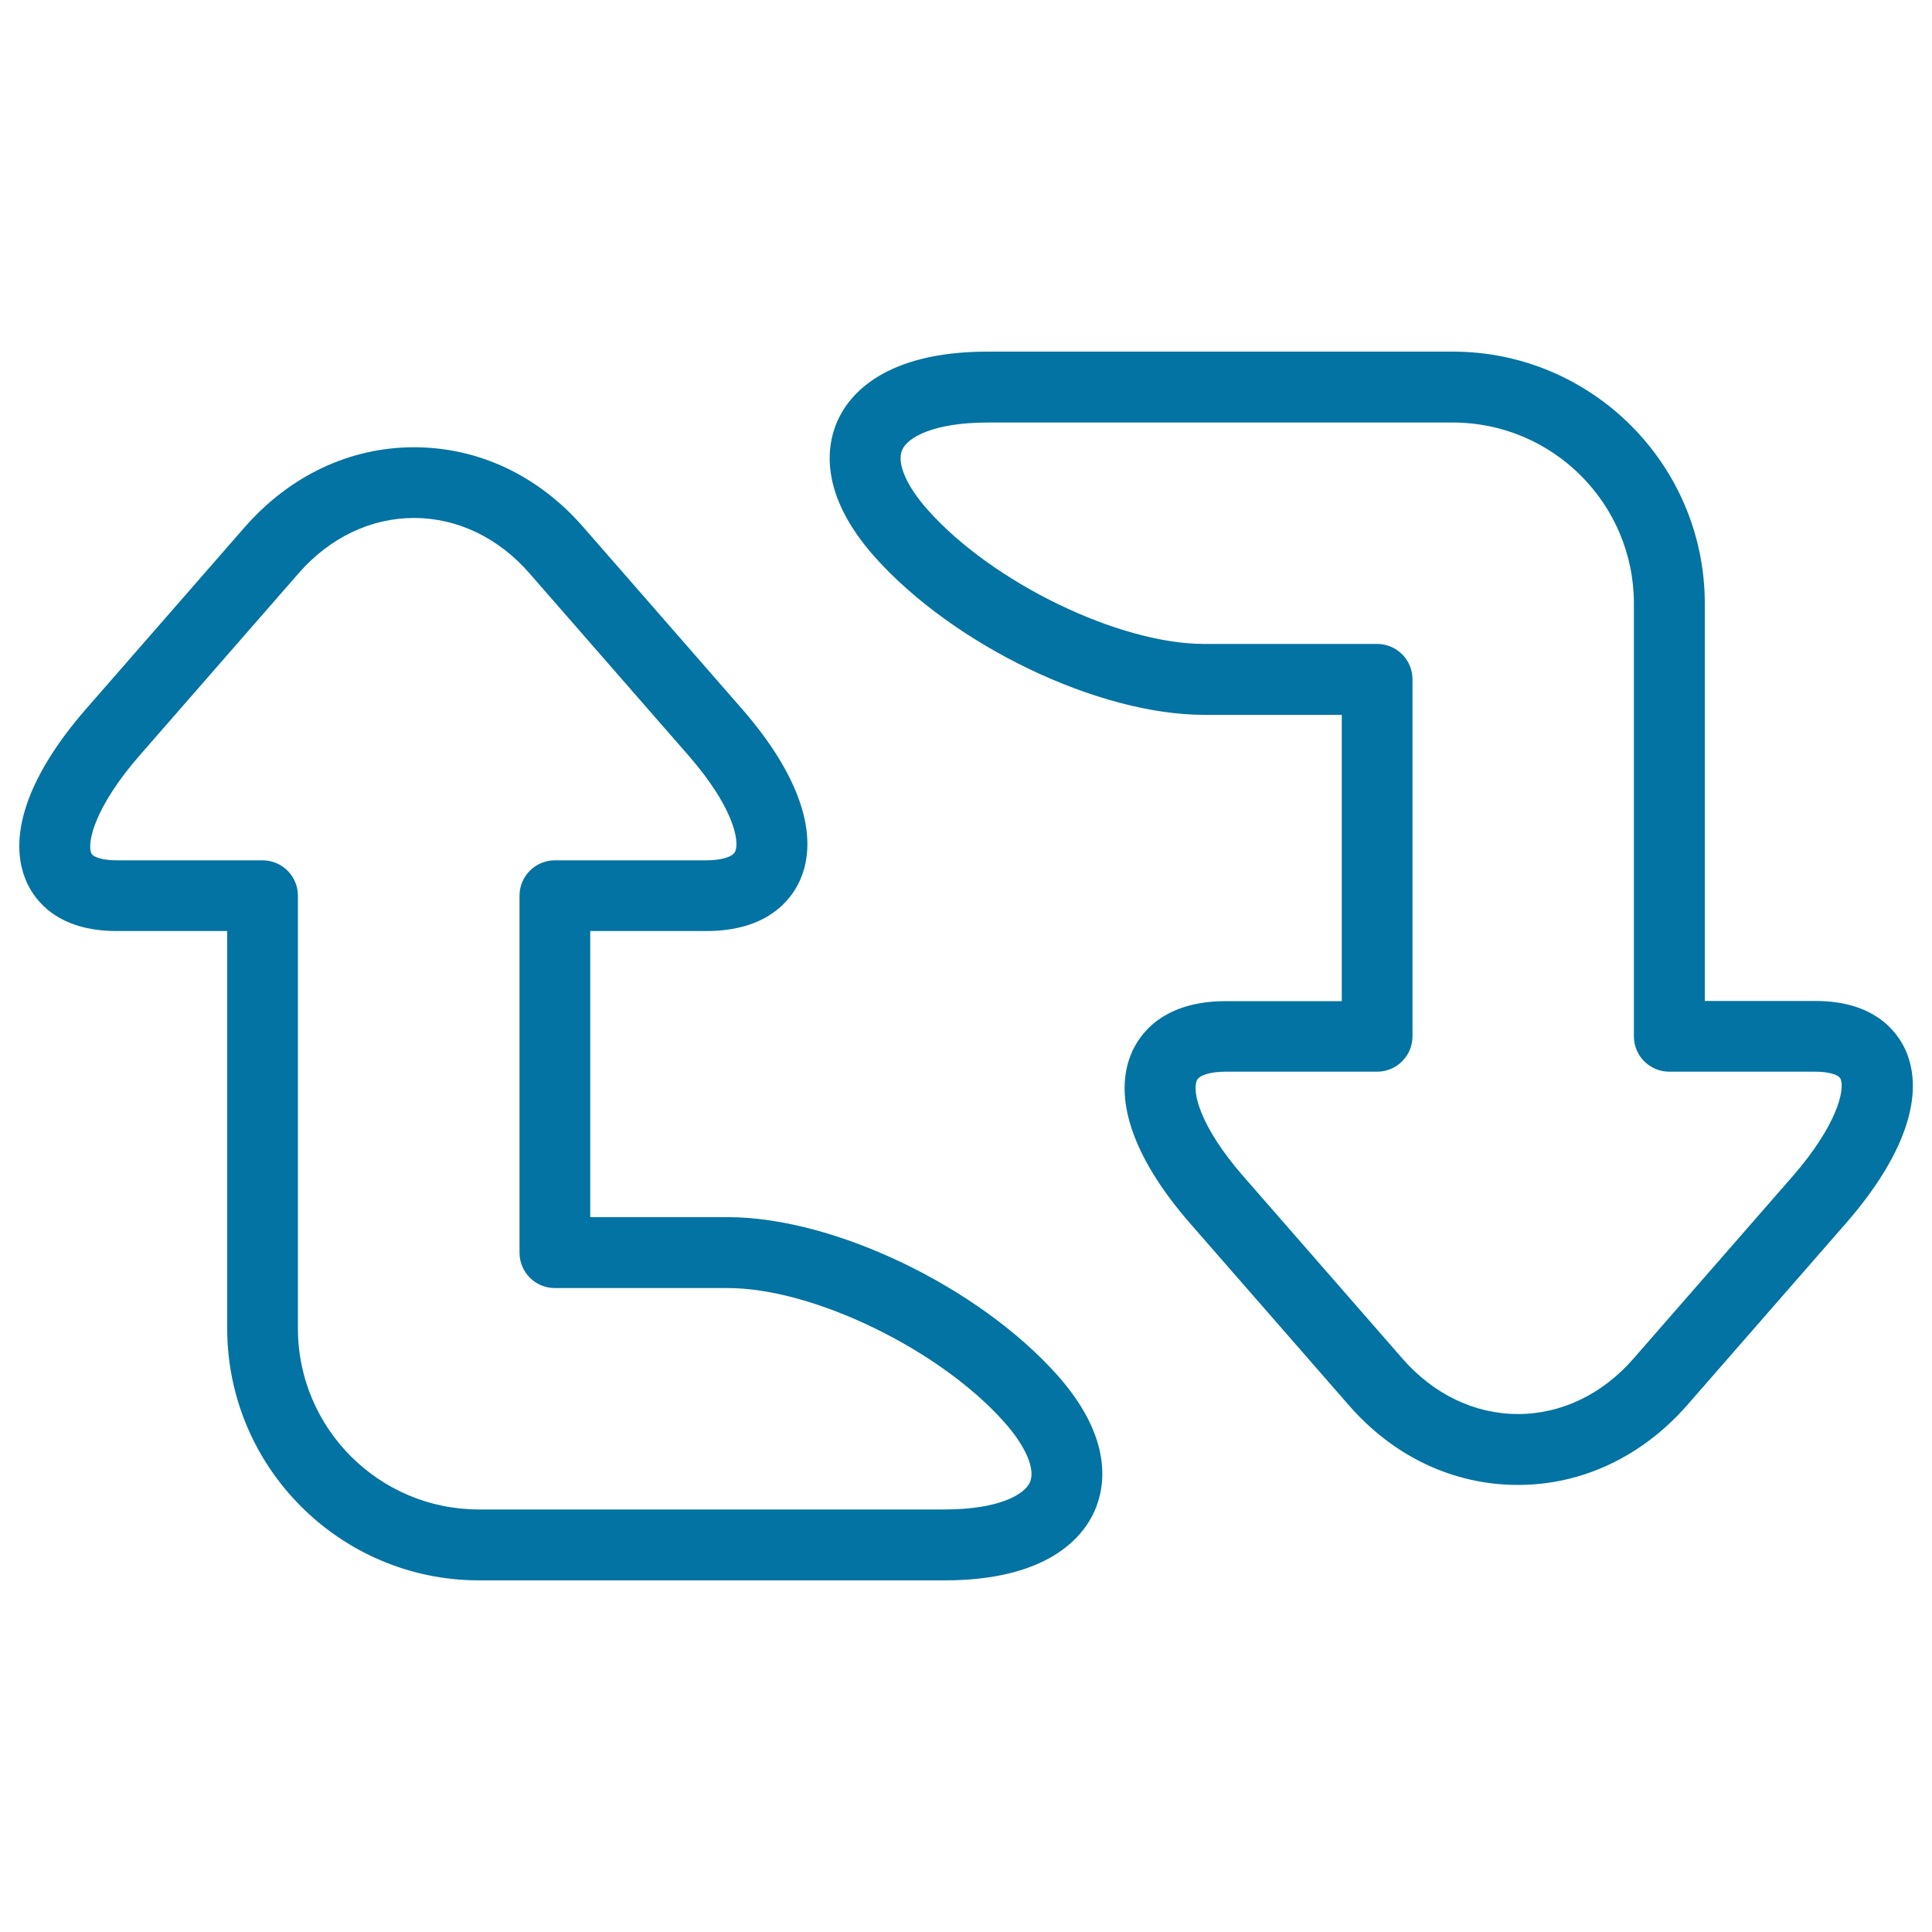 <svg xmlns="http://www.w3.org/2000/svg" viewBox="0 0 1000 1000" style="fill:#0273a2">
<title>Refresh Curved Arrows SVG icon</title>
<g><g><path d="M13.9,456.8c4.3,9.4,16,25.1,46.4,25.1h57.3v205.7c0,71.9,58.5,130.4,130.4,130.4h240.8c53.6,0,71.7-22.4,77.7-35.8c5.4-12.1,10.2-37.3-19.2-70.4c-40.8-45.8-115.7-81.8-170.5-81.8h-71.3V481.9h60.1c31.8,0,43.9-16.3,48.3-25.9c10.6-23.2,0-54.8-29.7-88.9l-82.4-94.4c-23.2-26.6-54.2-41.2-87.5-41.2s-64.2,14.7-87.5,41.2l-82.4,94.4C14.2,401.8,3.4,433.6,13.9,456.8z M72.1,391.2l82.4-94.4c16.1-18.5,37.4-28.7,59.8-28.7s43.7,10.2,59.8,28.7l82.4,94.4c22.4,25.7,26.6,43.7,24,49.6c-1.2,2.7-7.1,4.5-14.9,4.5h-78.4c-10.1,0-18.3,8.2-18.3,18.3v184.8c0,10.1,8.2,18.3,18.3,18.3h89.6c44.1,0,109.7,31.8,143.1,69.5c11.1,12.5,16.1,24.3,13.2,31c-2.9,6.5-16.3,14.1-44.3,14.1H247.9c-51.7,0-93.7-42-93.7-93.7v-224c0-10.1-8.2-18.3-18.3-18.3H60.3c-6.8,0-12-1.5-13-3.6C44.8,436,49.3,417.4,72.1,391.2z"/><path d="M939.7,518.1h-57.3V312.4c0-71.9-58.5-130.4-130.4-130.4H511.2c-53.6,0-71.7,22.4-77.7,35.8c-5.4,12.1-10.2,37.3,19.2,70.4c40.8,45.8,115.7,81.8,170.5,81.8h71.3v148.2h-60.1c-31.8,0-43.9,16.3-48.3,25.9c-10.6,23.2,0,54.8,29.7,88.9l82.4,94.4c23.2,26.6,54.2,41.2,87.5,41.2c33.2,0,64.2-14.7,87.5-41.2l82.4-94.4c30.2-34.7,41.1-66.5,30.6-89.7C981.8,533.8,970.1,518.1,939.7,518.1z M927.9,608.8l-82.4,94.4c-16.1,18.5-37.4,28.7-59.8,28.7s-43.7-10.2-59.8-28.7l-82.4-94.4c-22.4-25.7-26.6-43.7-24-49.6c1.2-2.7,7.1-4.5,14.9-4.5h78.4c10.1,0,18.3-8.2,18.3-18.3V351.6c0-10.1-8.2-18.3-18.3-18.3h-89.6c-44.1,0-109.7-31.8-143.1-69.5c-11.1-12.5-16.1-24.3-13.1-31c2.9-6.5,16.3-14.1,44.3-14.1H752c51.7,0,93.7,42,93.7,93.7v224c0,10.1,8.2,18.3,18.3,18.3h75.6c6.8,0,12,1.5,13,3.6C955.2,563.9,950.7,582.6,927.9,608.8z"/></g></g>
</svg>